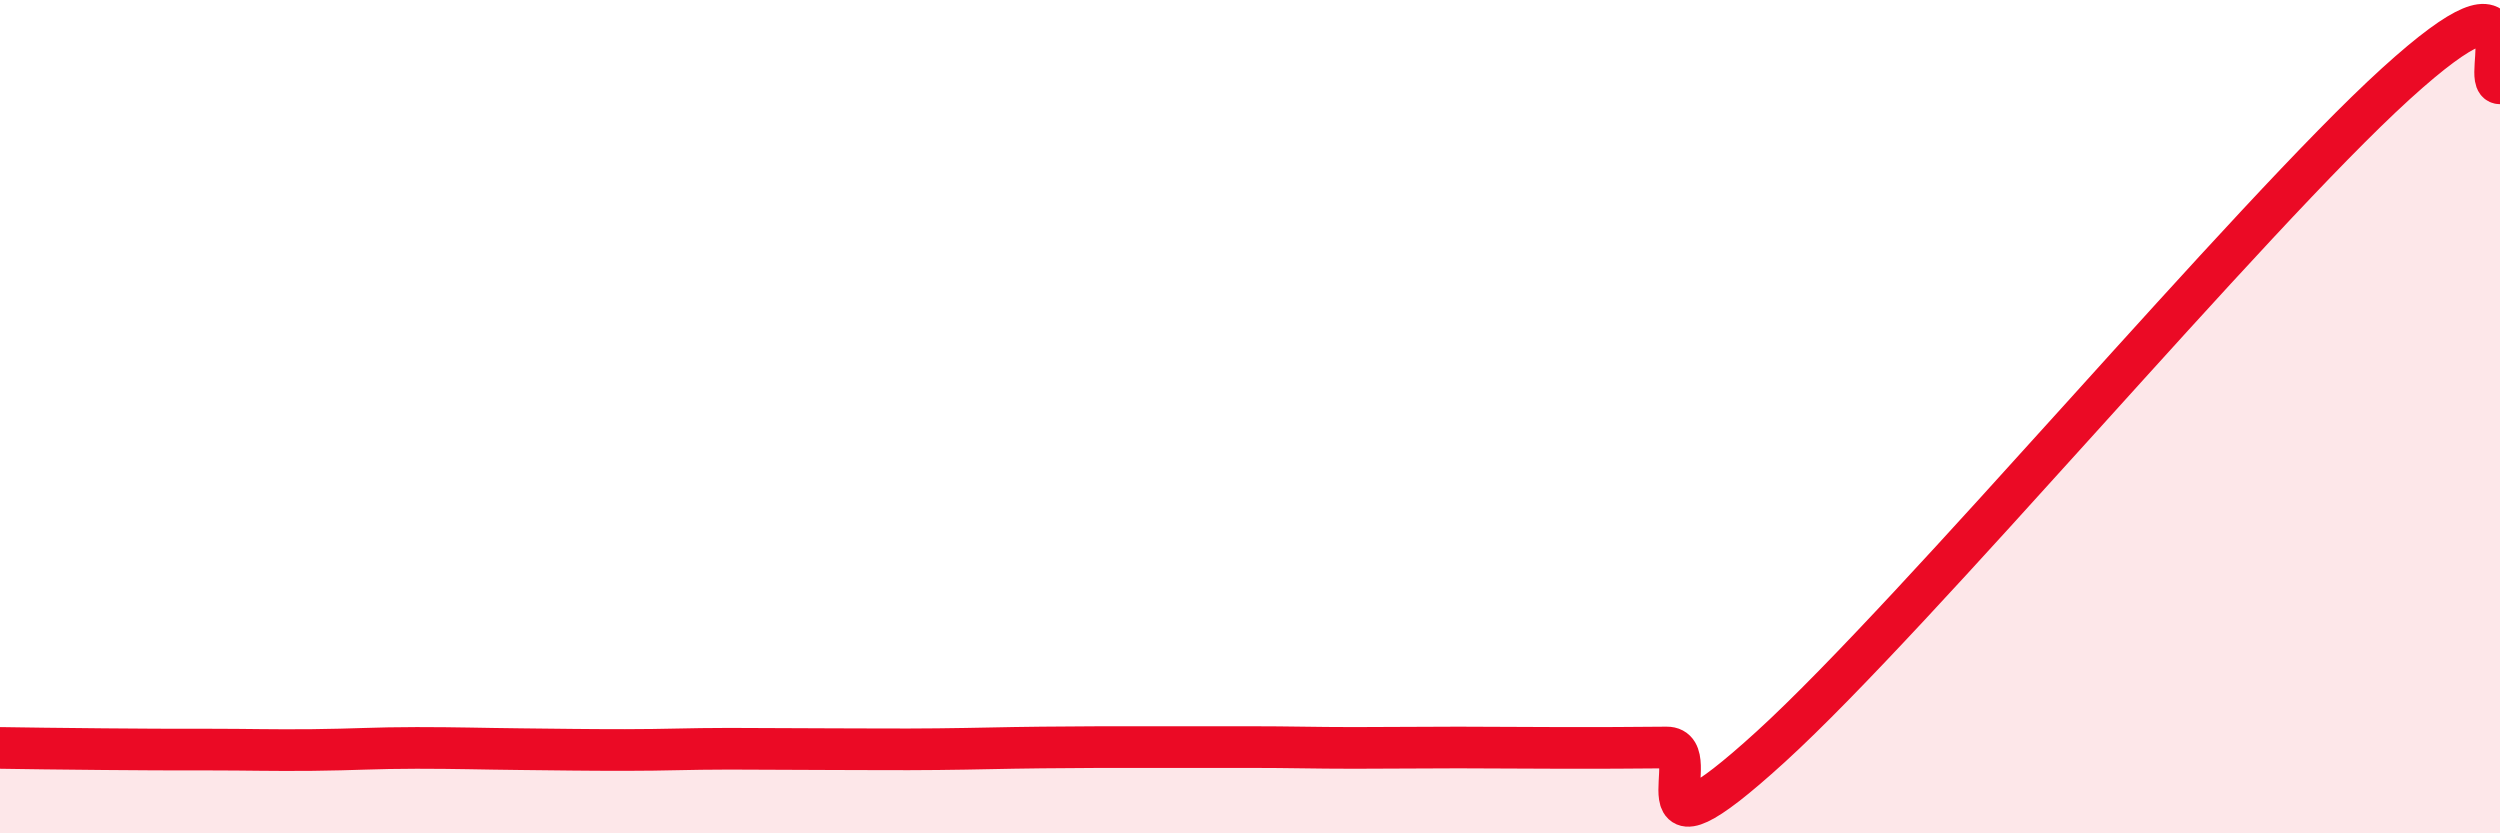 
    <svg width="60" height="20" viewBox="0 0 60 20" xmlns="http://www.w3.org/2000/svg">
      <path
        d="M 0,17.95 C 0.5,17.96 1.5,17.97 2.5,17.98 C 3.5,17.99 4,17.99 5,17.99 C 6,17.99 6.5,18.01 7.5,18 C 8.5,17.99 9,17.95 10,17.95 C 11,17.95 11.5,17.97 12.5,17.98 C 13.5,17.99 14,18 15,18 C 16,18 16.5,17.97 17.5,17.97 C 18.5,17.97 19,17.98 20,17.98 C 21,17.98 21.5,17.99 22.5,17.98 C 23.5,17.97 24,17.95 25,17.94 C 26,17.93 26.5,17.93 27.5,17.93 C 28.5,17.93 29,17.93 30,17.93 C 31,17.93 31.5,17.95 32.5,17.95 C 33.5,17.95 34,17.94 35,17.94 C 36,17.94 36.5,17.95 37.5,17.95 C 38.5,17.95 39,17.95 40,17.94 C 41,17.93 39,21.11 42.5,17.92 C 46,14.73 54,5.19 57.5,2.01 C 61,-1.17 59.5,2 60,2L60 20L0 20Z"
        fill="#EB0A25"
        opacity="0.1"
        stroke-linecap="round"
        stroke-linejoin="round"
      />
      <path
        d="M 0,17.95 C 0.5,17.96 1.5,17.97 2.5,17.98 C 3.5,17.99 4,17.99 5,17.99 C 6,17.99 6.5,18.01 7.5,18 C 8.5,17.99 9,17.95 10,17.95 C 11,17.95 11.5,17.97 12.5,17.98 C 13.5,17.99 14,18 15,18 C 16,18 16.5,17.97 17.5,17.97 C 18.5,17.97 19,17.98 20,17.98 C 21,17.98 21.5,17.99 22.5,17.98 C 23.5,17.97 24,17.95 25,17.94 C 26,17.93 26.5,17.93 27.5,17.93 C 28.5,17.93 29,17.93 30,17.93 C 31,17.93 31.5,17.95 32.5,17.95 C 33.5,17.95 34,17.94 35,17.94 C 36,17.94 36.5,17.95 37.5,17.95 C 38.5,17.95 39,17.95 40,17.94 C 41,17.93 39,21.11 42.5,17.92 C 46,14.73 54,5.19 57.5,2.01 C 61,-1.17 59.5,2 60,2"
        stroke="#EB0A25"
        stroke-width="1"
        fill="none"
        stroke-linecap="round"
        stroke-linejoin="round"
      />
    </svg>
  